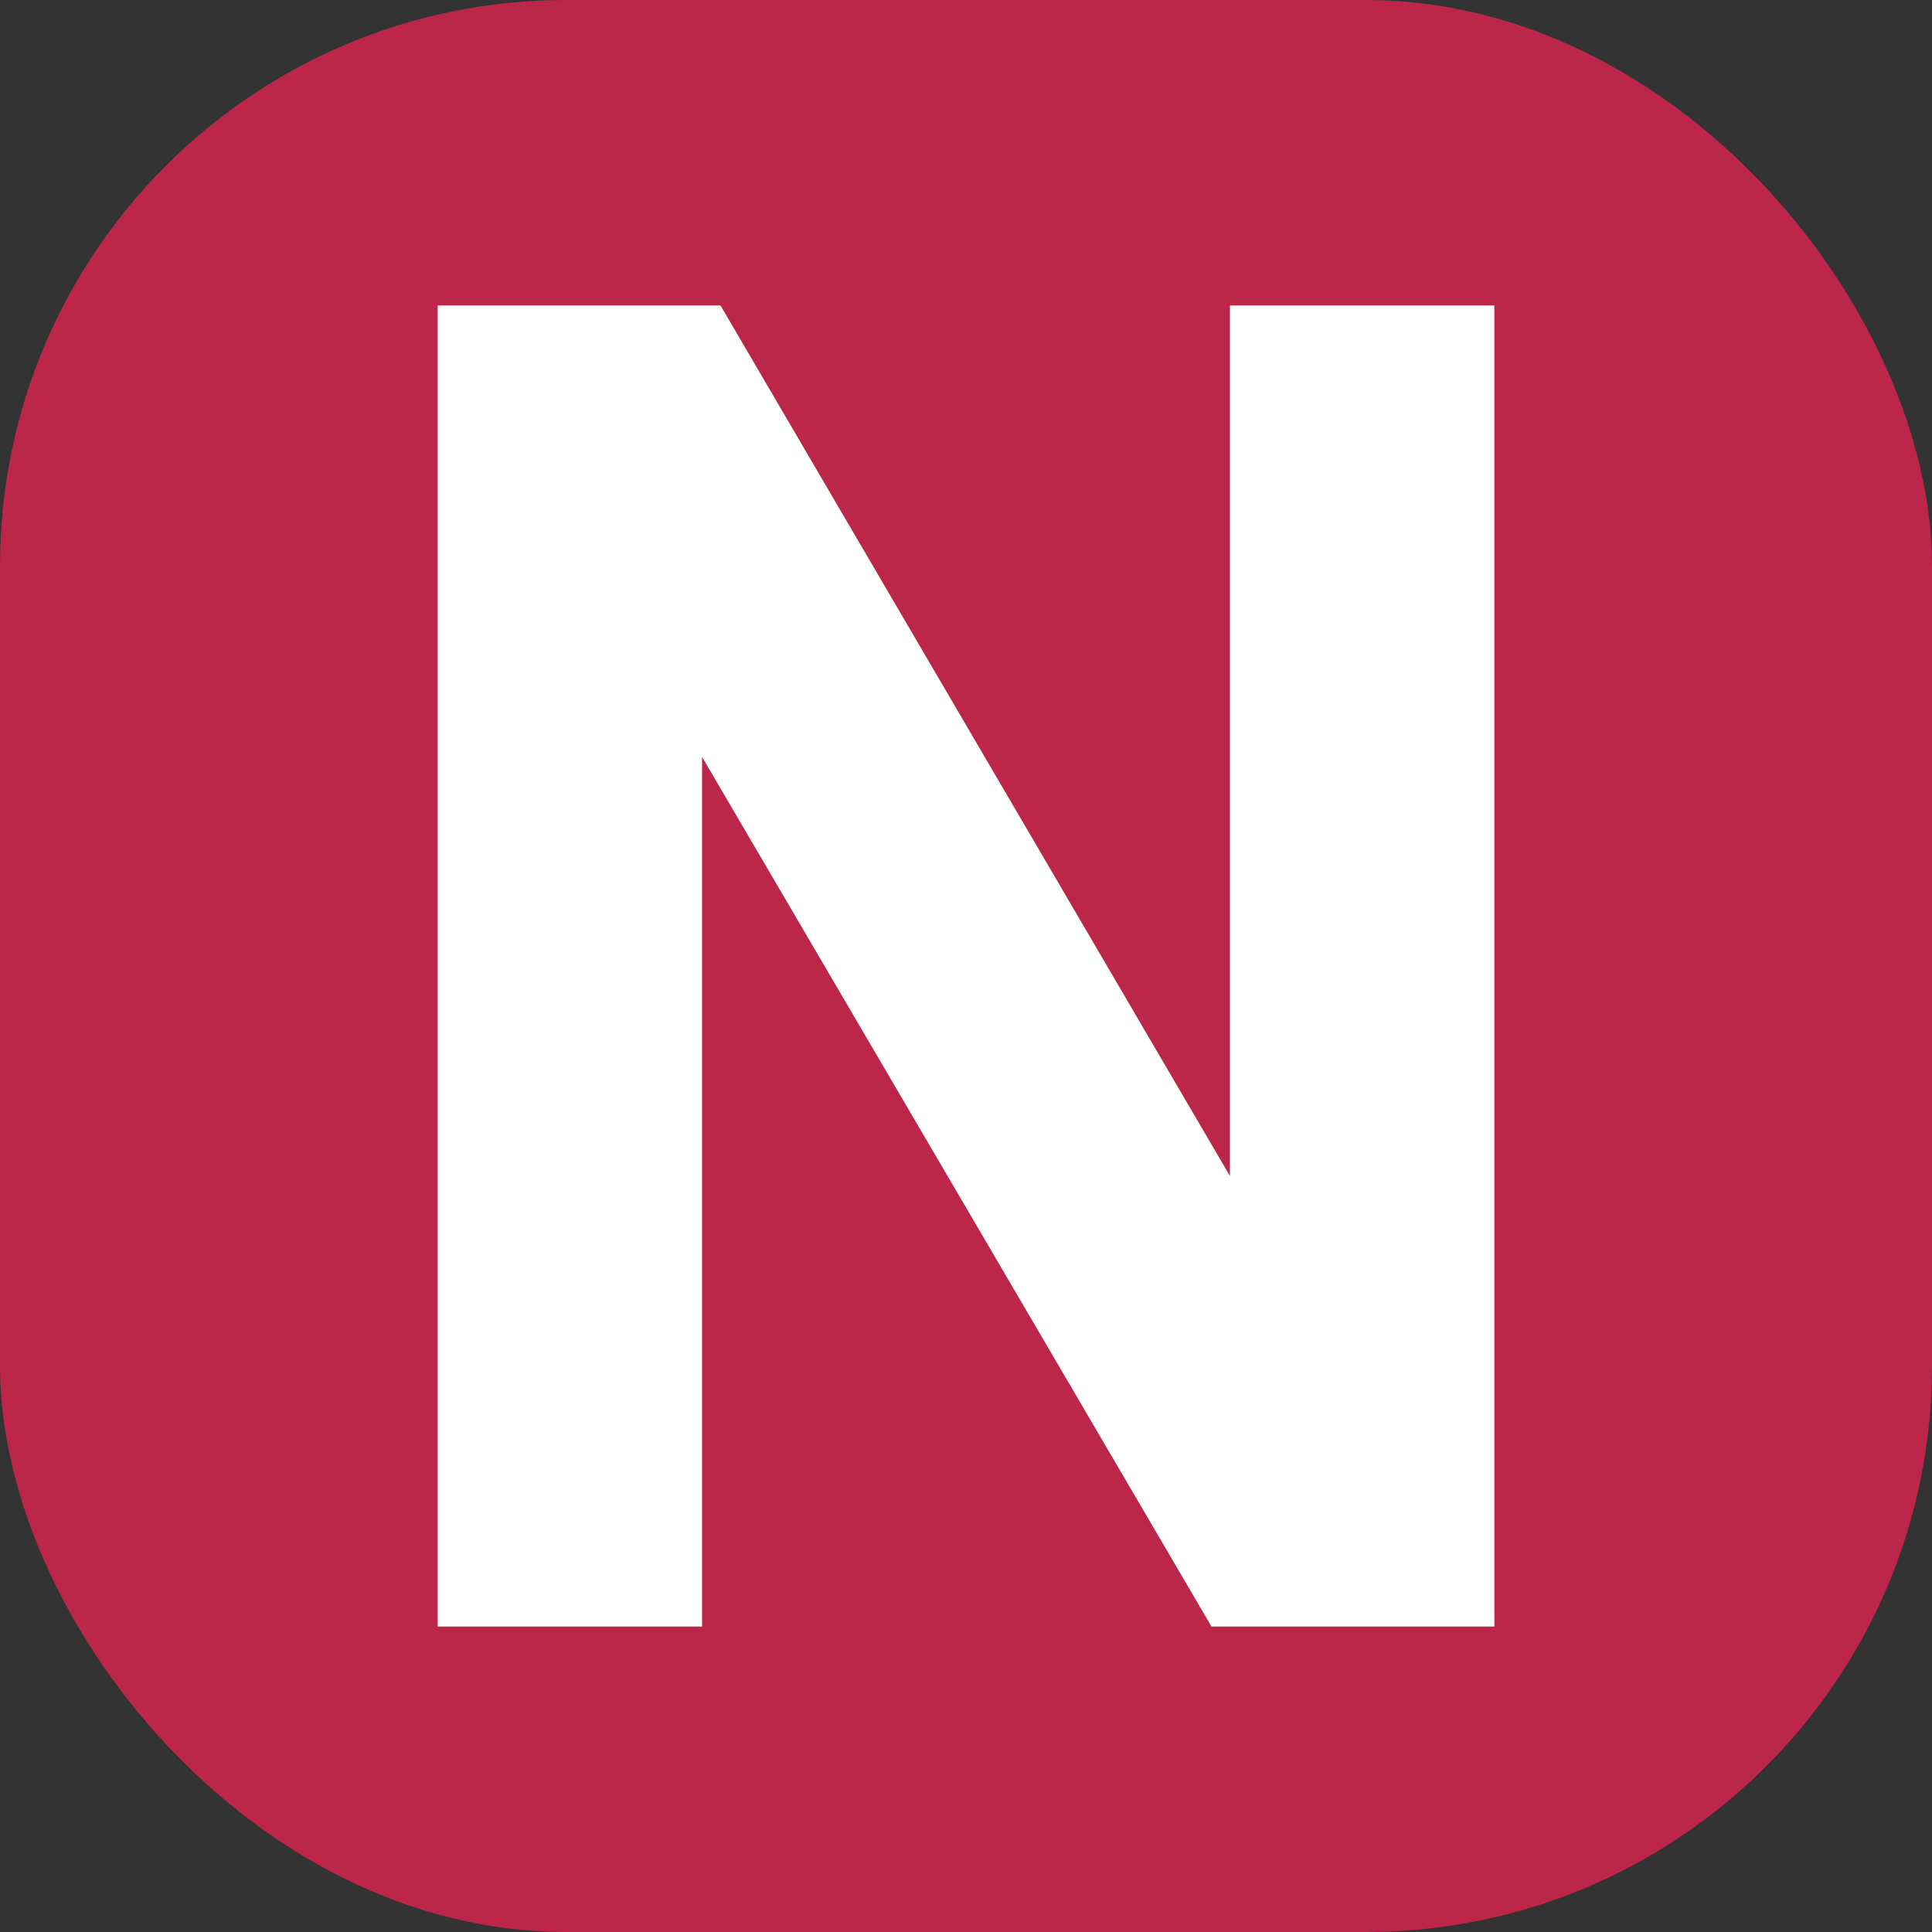 <svg id="Layer_2" height="512" viewBox="0 0 512 512" width="512" xmlns="http://www.w3.org/2000/svg" data-name="Layer 2"><rect x="0" y="0" width="512" height="512" fill="#333333" stroke="none"/><g id="Icon"><g id="N"><rect id="Background" fill="#bb2649" height="512" rx="150" width="512"/><path id="N-2" d="m396.01 431.05h-74.95l-135.01-230.47v230.47h-70.06v-350.1h74.95l135.01 230.71v-230.71h70.07v350.1z" fill="#fff" data-name="N"/></g></g></svg>